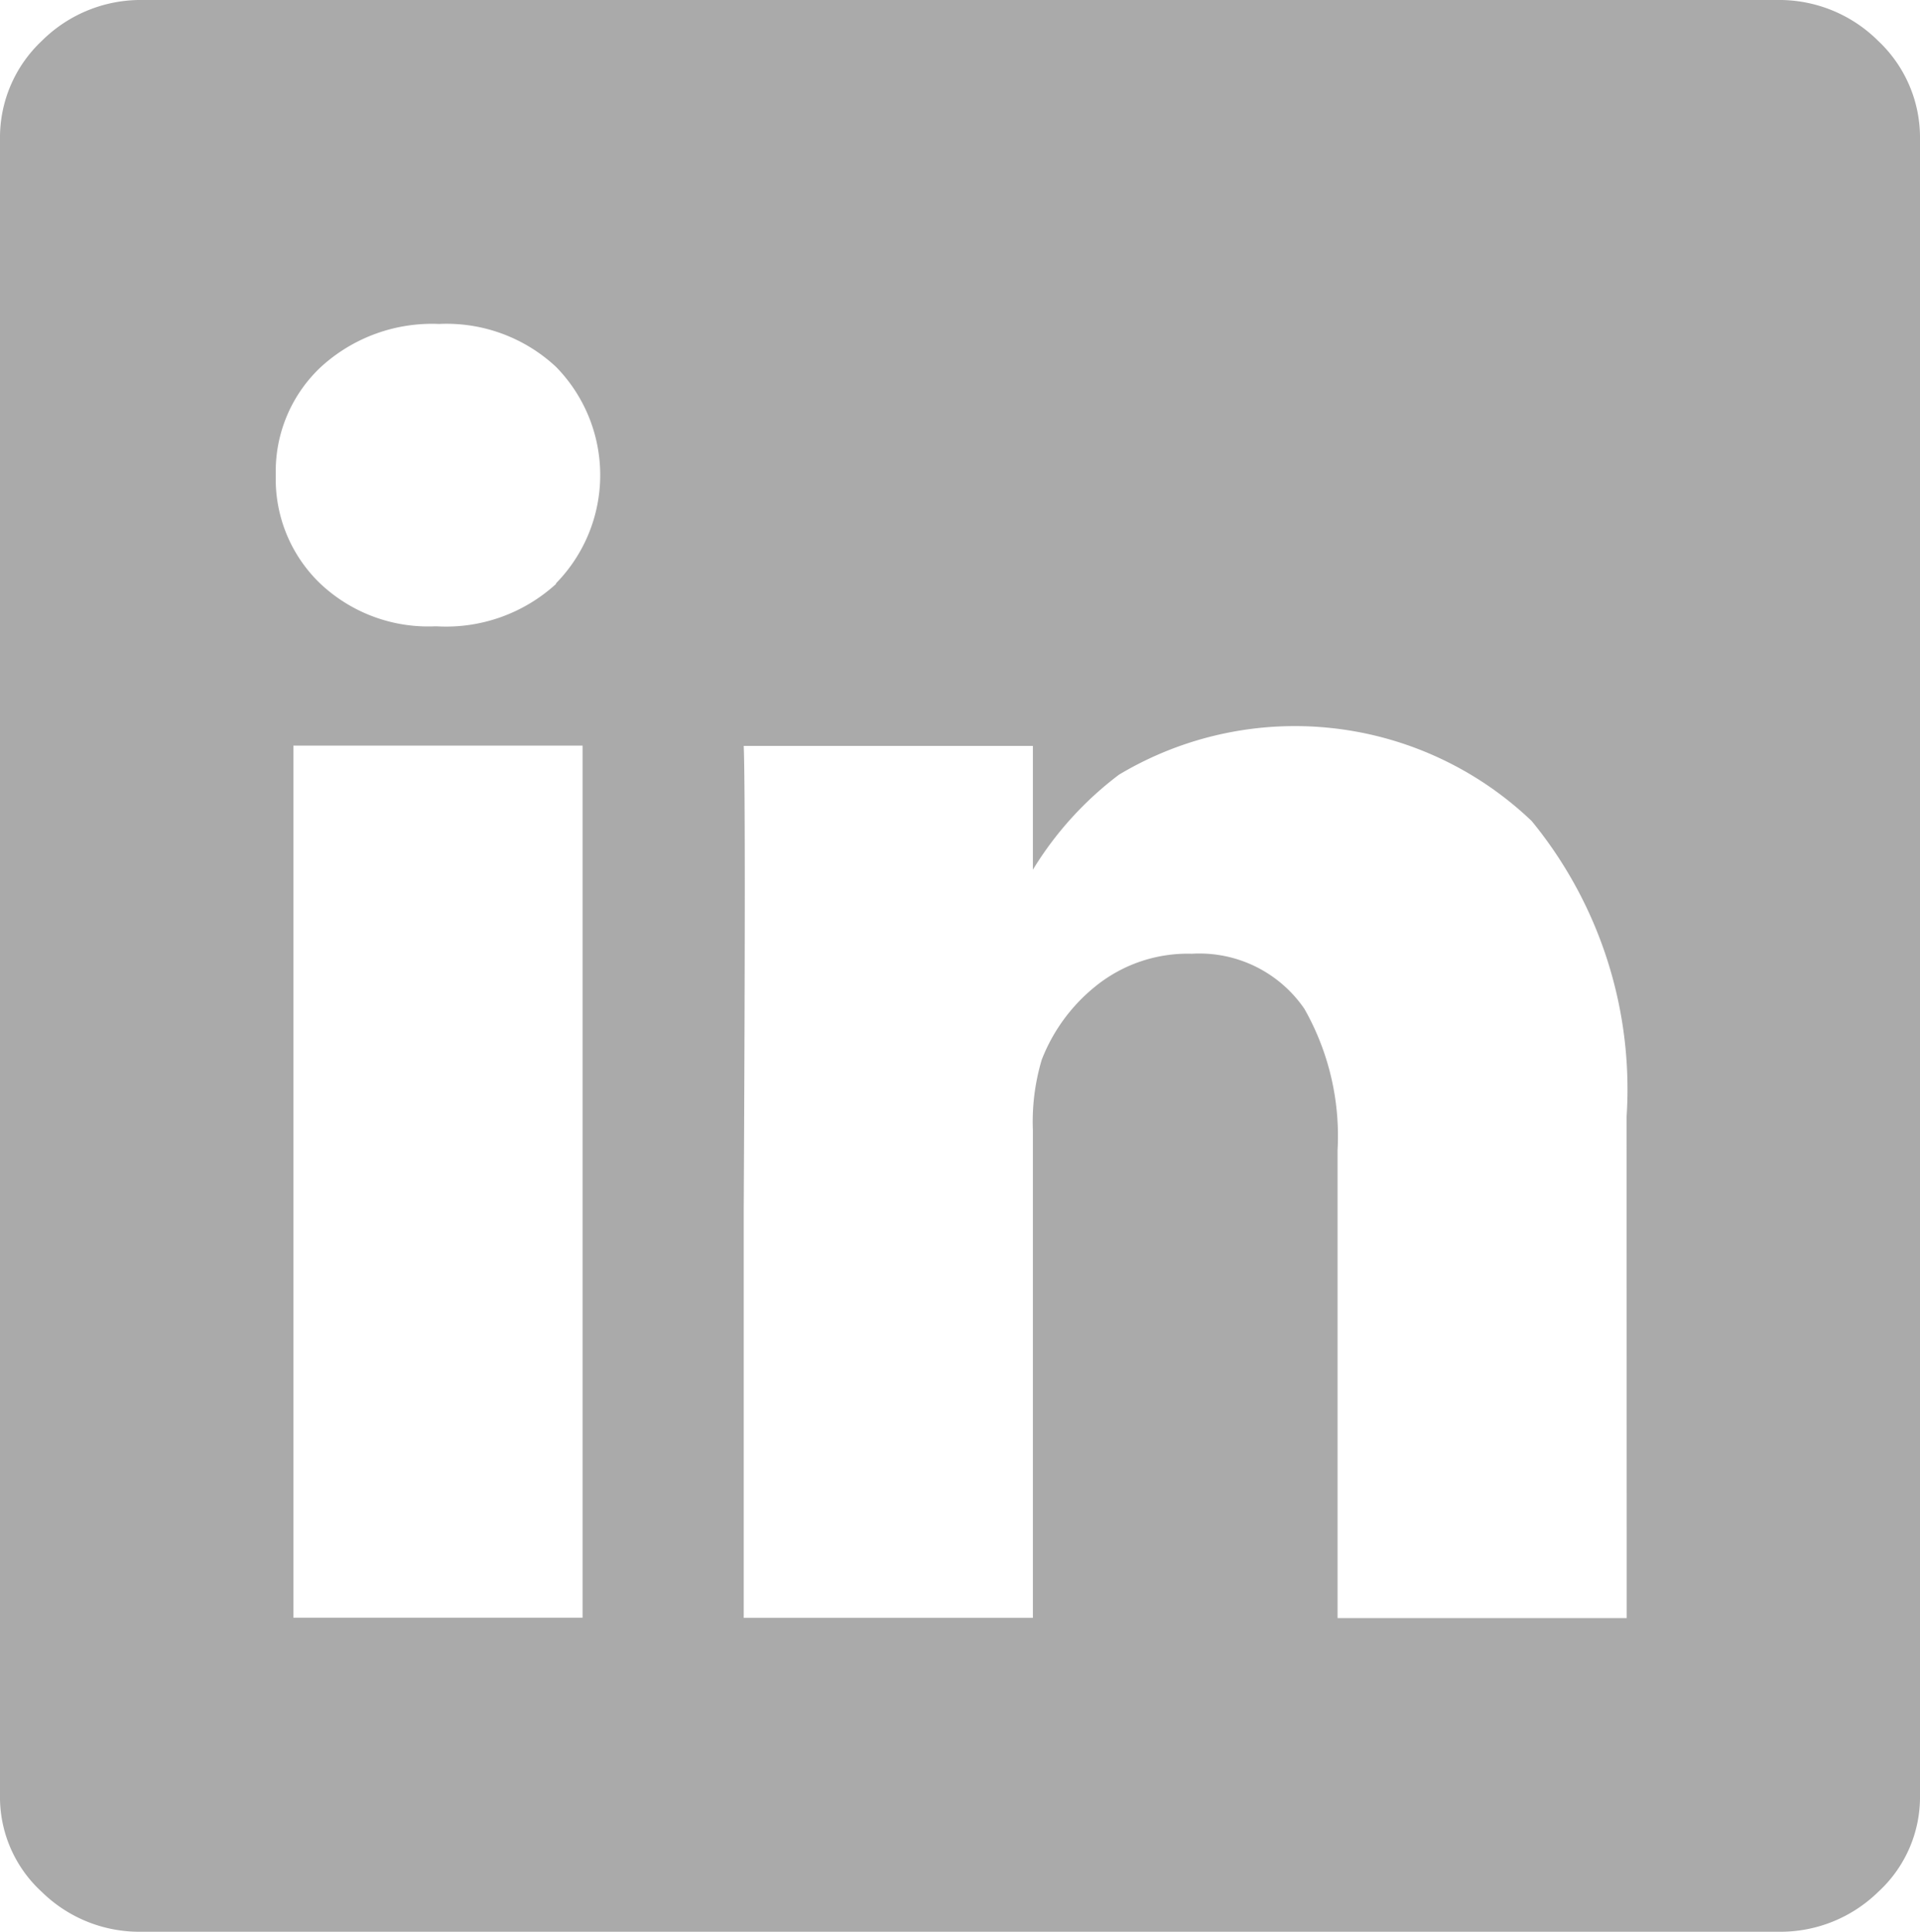 <svg xmlns="http://www.w3.org/2000/svg" viewBox="0 0 14.488 14.574"><defs><style>.a{fill:#aaa;}</style></defs><g transform="translate(-131.35 -376.5)"><path class="a" d="M820.756,633.073a1.058,1.058,0,0,1,.766.308,1,1,0,0,1,.316.741v12.491a.97.97,0,0,1-.316.733,1.054,1.054,0,0,1-.749.3H808.415a1.05,1.05,0,0,1-.749-.3.969.969,0,0,1-.316-.733V634.122a1,1,0,0,1,.316-.741,1.057,1.057,0,0,1,.766-.308h12.325Zm-9.21,4.4a1.166,1.166,0,0,0,0-1.632,1.21,1.21,0,0,0-.883-.324,1.241,1.241,0,0,0-.891.324,1.079,1.079,0,0,0-.341.816,1.091,1.091,0,0,0,.333.816,1.186,1.186,0,0,0,.866.325h.017A1.23,1.23,0,0,0,811.546,637.478Zm.2,1.225h-2.182v6.579h2.182Zm7.878,2.8a3.191,3.191,0,0,0-.716-2.231,2.587,2.587,0,0,0-3.114-.35,2.581,2.581,0,0,0-.65.717V638.7h-2.182q.016.383,0,3.514v3.064h2.182V641.6a1.636,1.636,0,0,1,.067-.533,1.326,1.326,0,0,1,.4-.549,1.106,1.106,0,0,1,.733-.25.96.96,0,0,1,.849.416,1.942,1.942,0,0,1,.25,1.066v3.53h2.182Z" transform="translate(-676 -256.573)"/></g></svg>